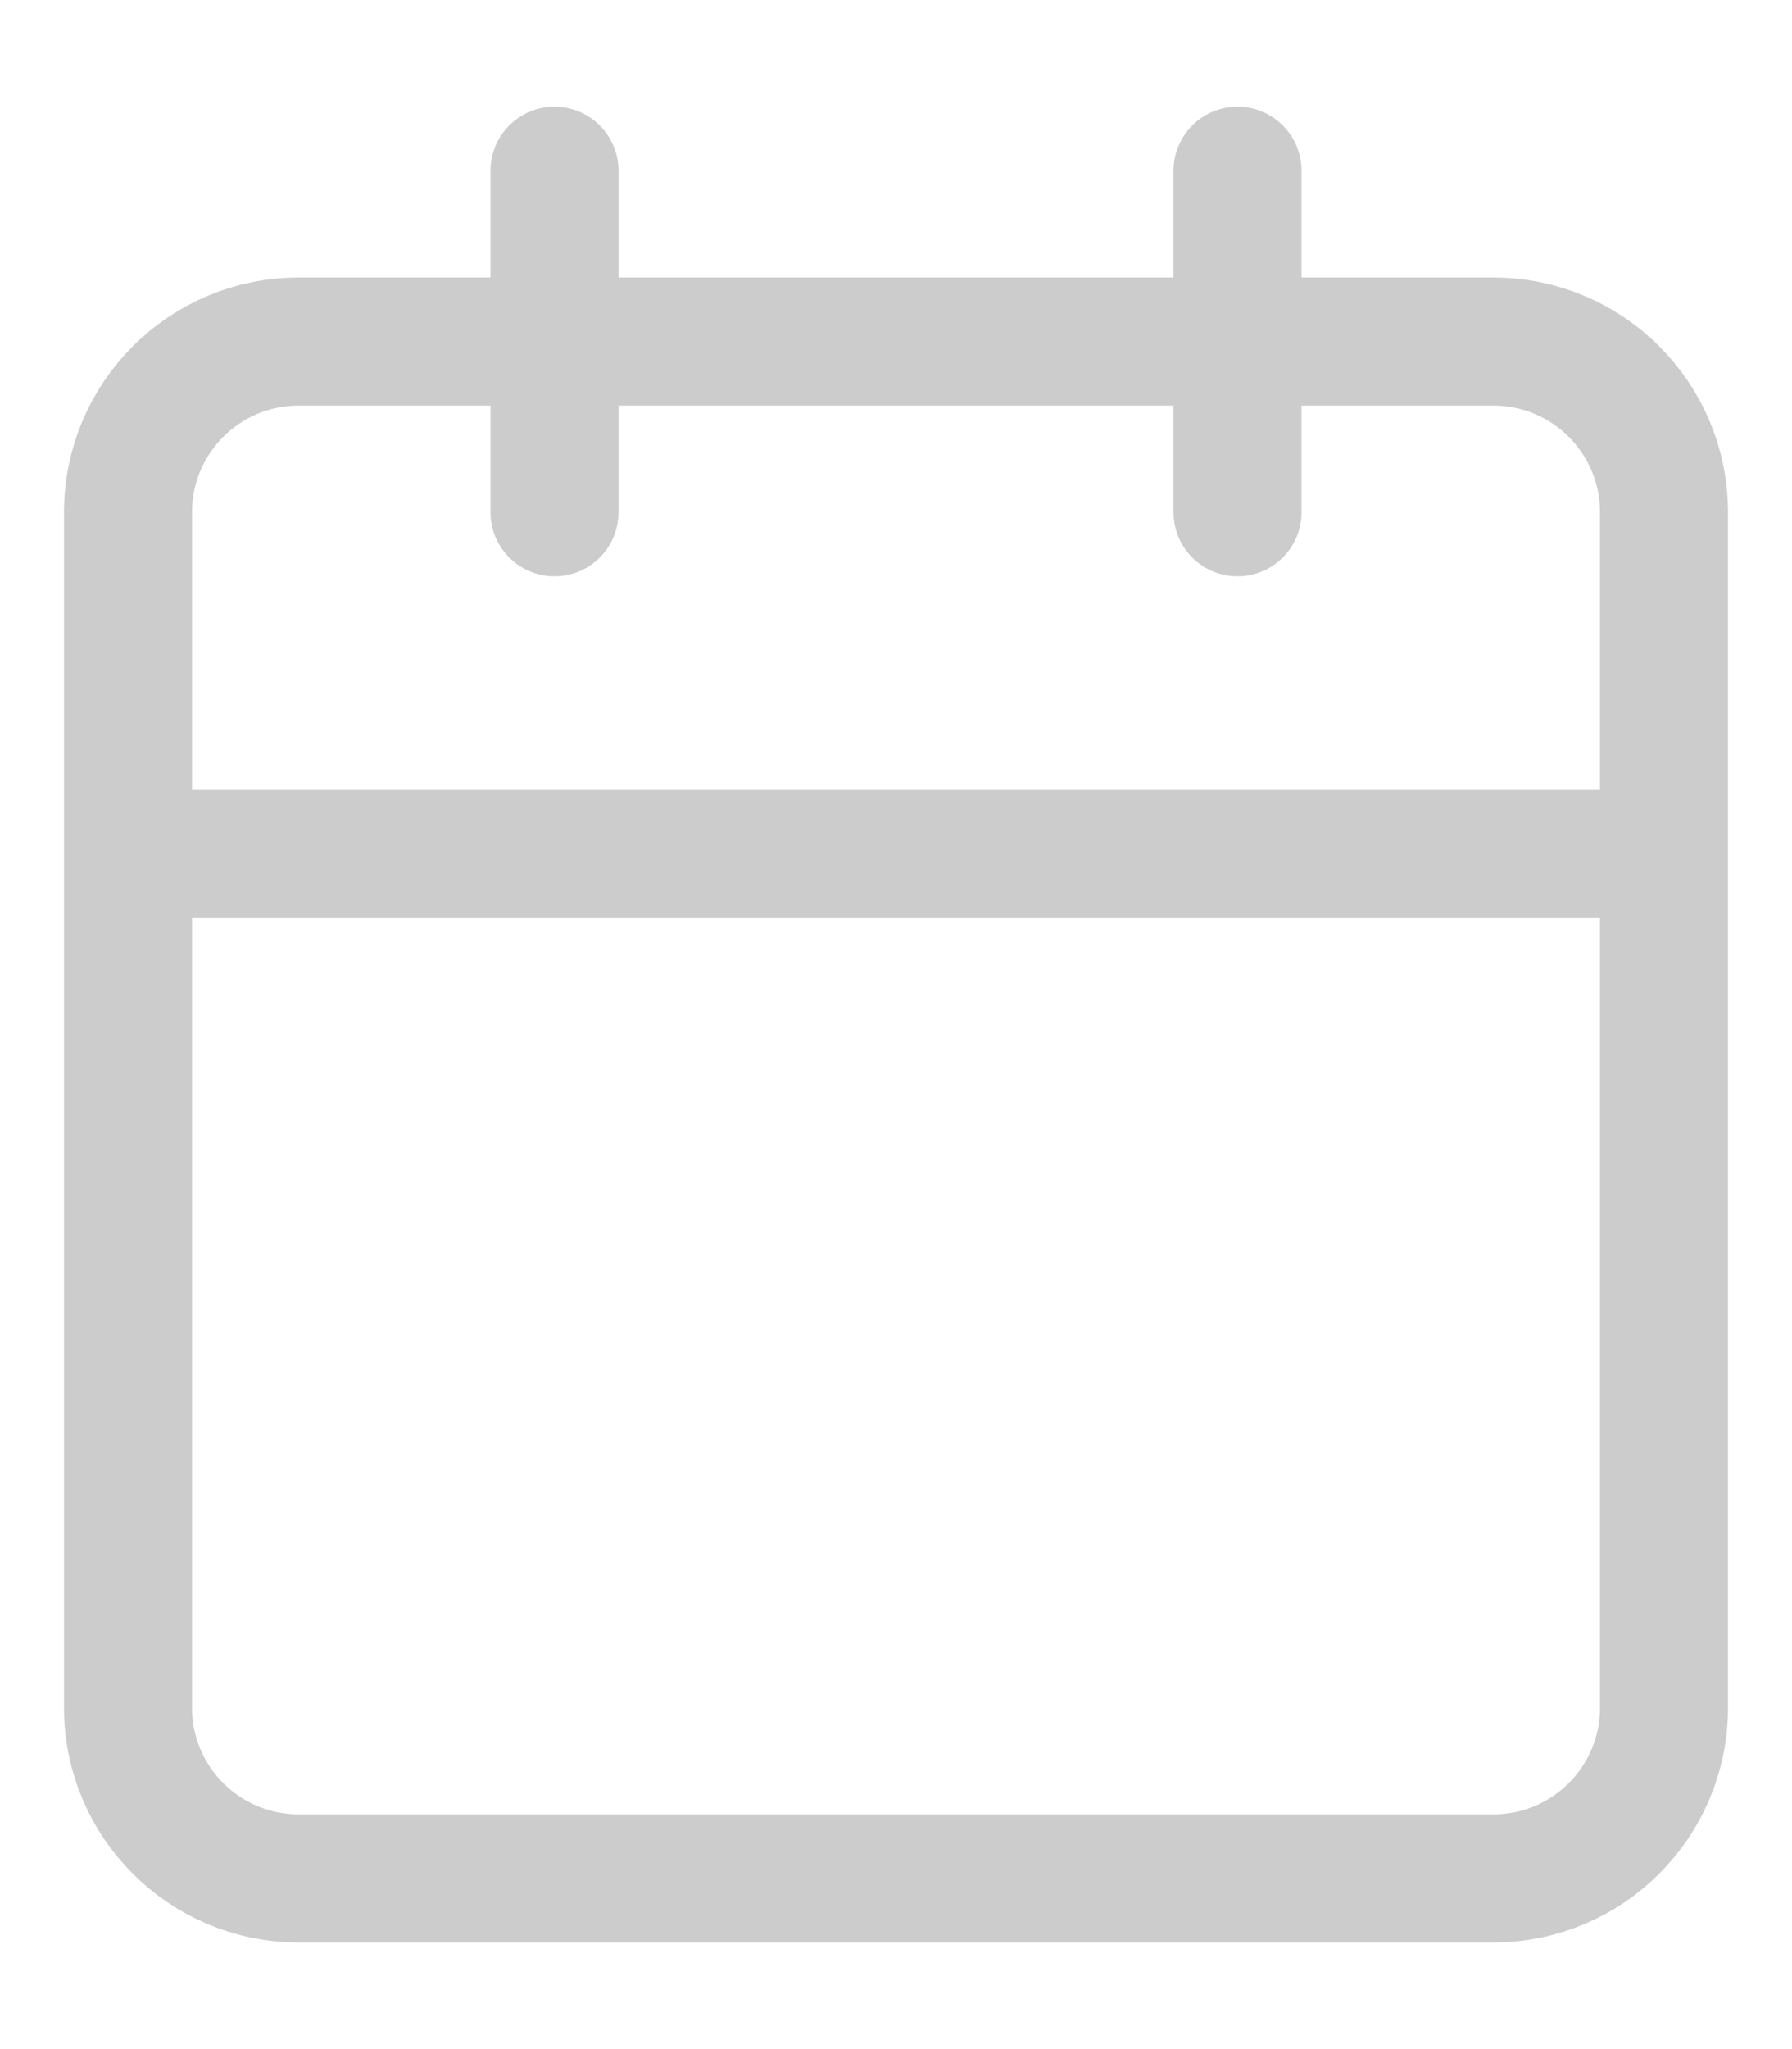 <svg width="14" height="16" fill="none" xmlns="http://www.w3.org/2000/svg"><path d="M11.667 2.667H2.333C1.597 2.667 1 3.264 1 4v9.334c0 .736.597 1.333 1.333 1.333h9.334c.736 0 1.333-.597 1.333-1.333V4c0-.736-.597-1.333-1.333-1.333zM9.668 1.333V4M4.332 1.333V4M1 6.667h12" stroke="#CCC" stroke-linecap="round" stroke-linejoin="round"/></svg>